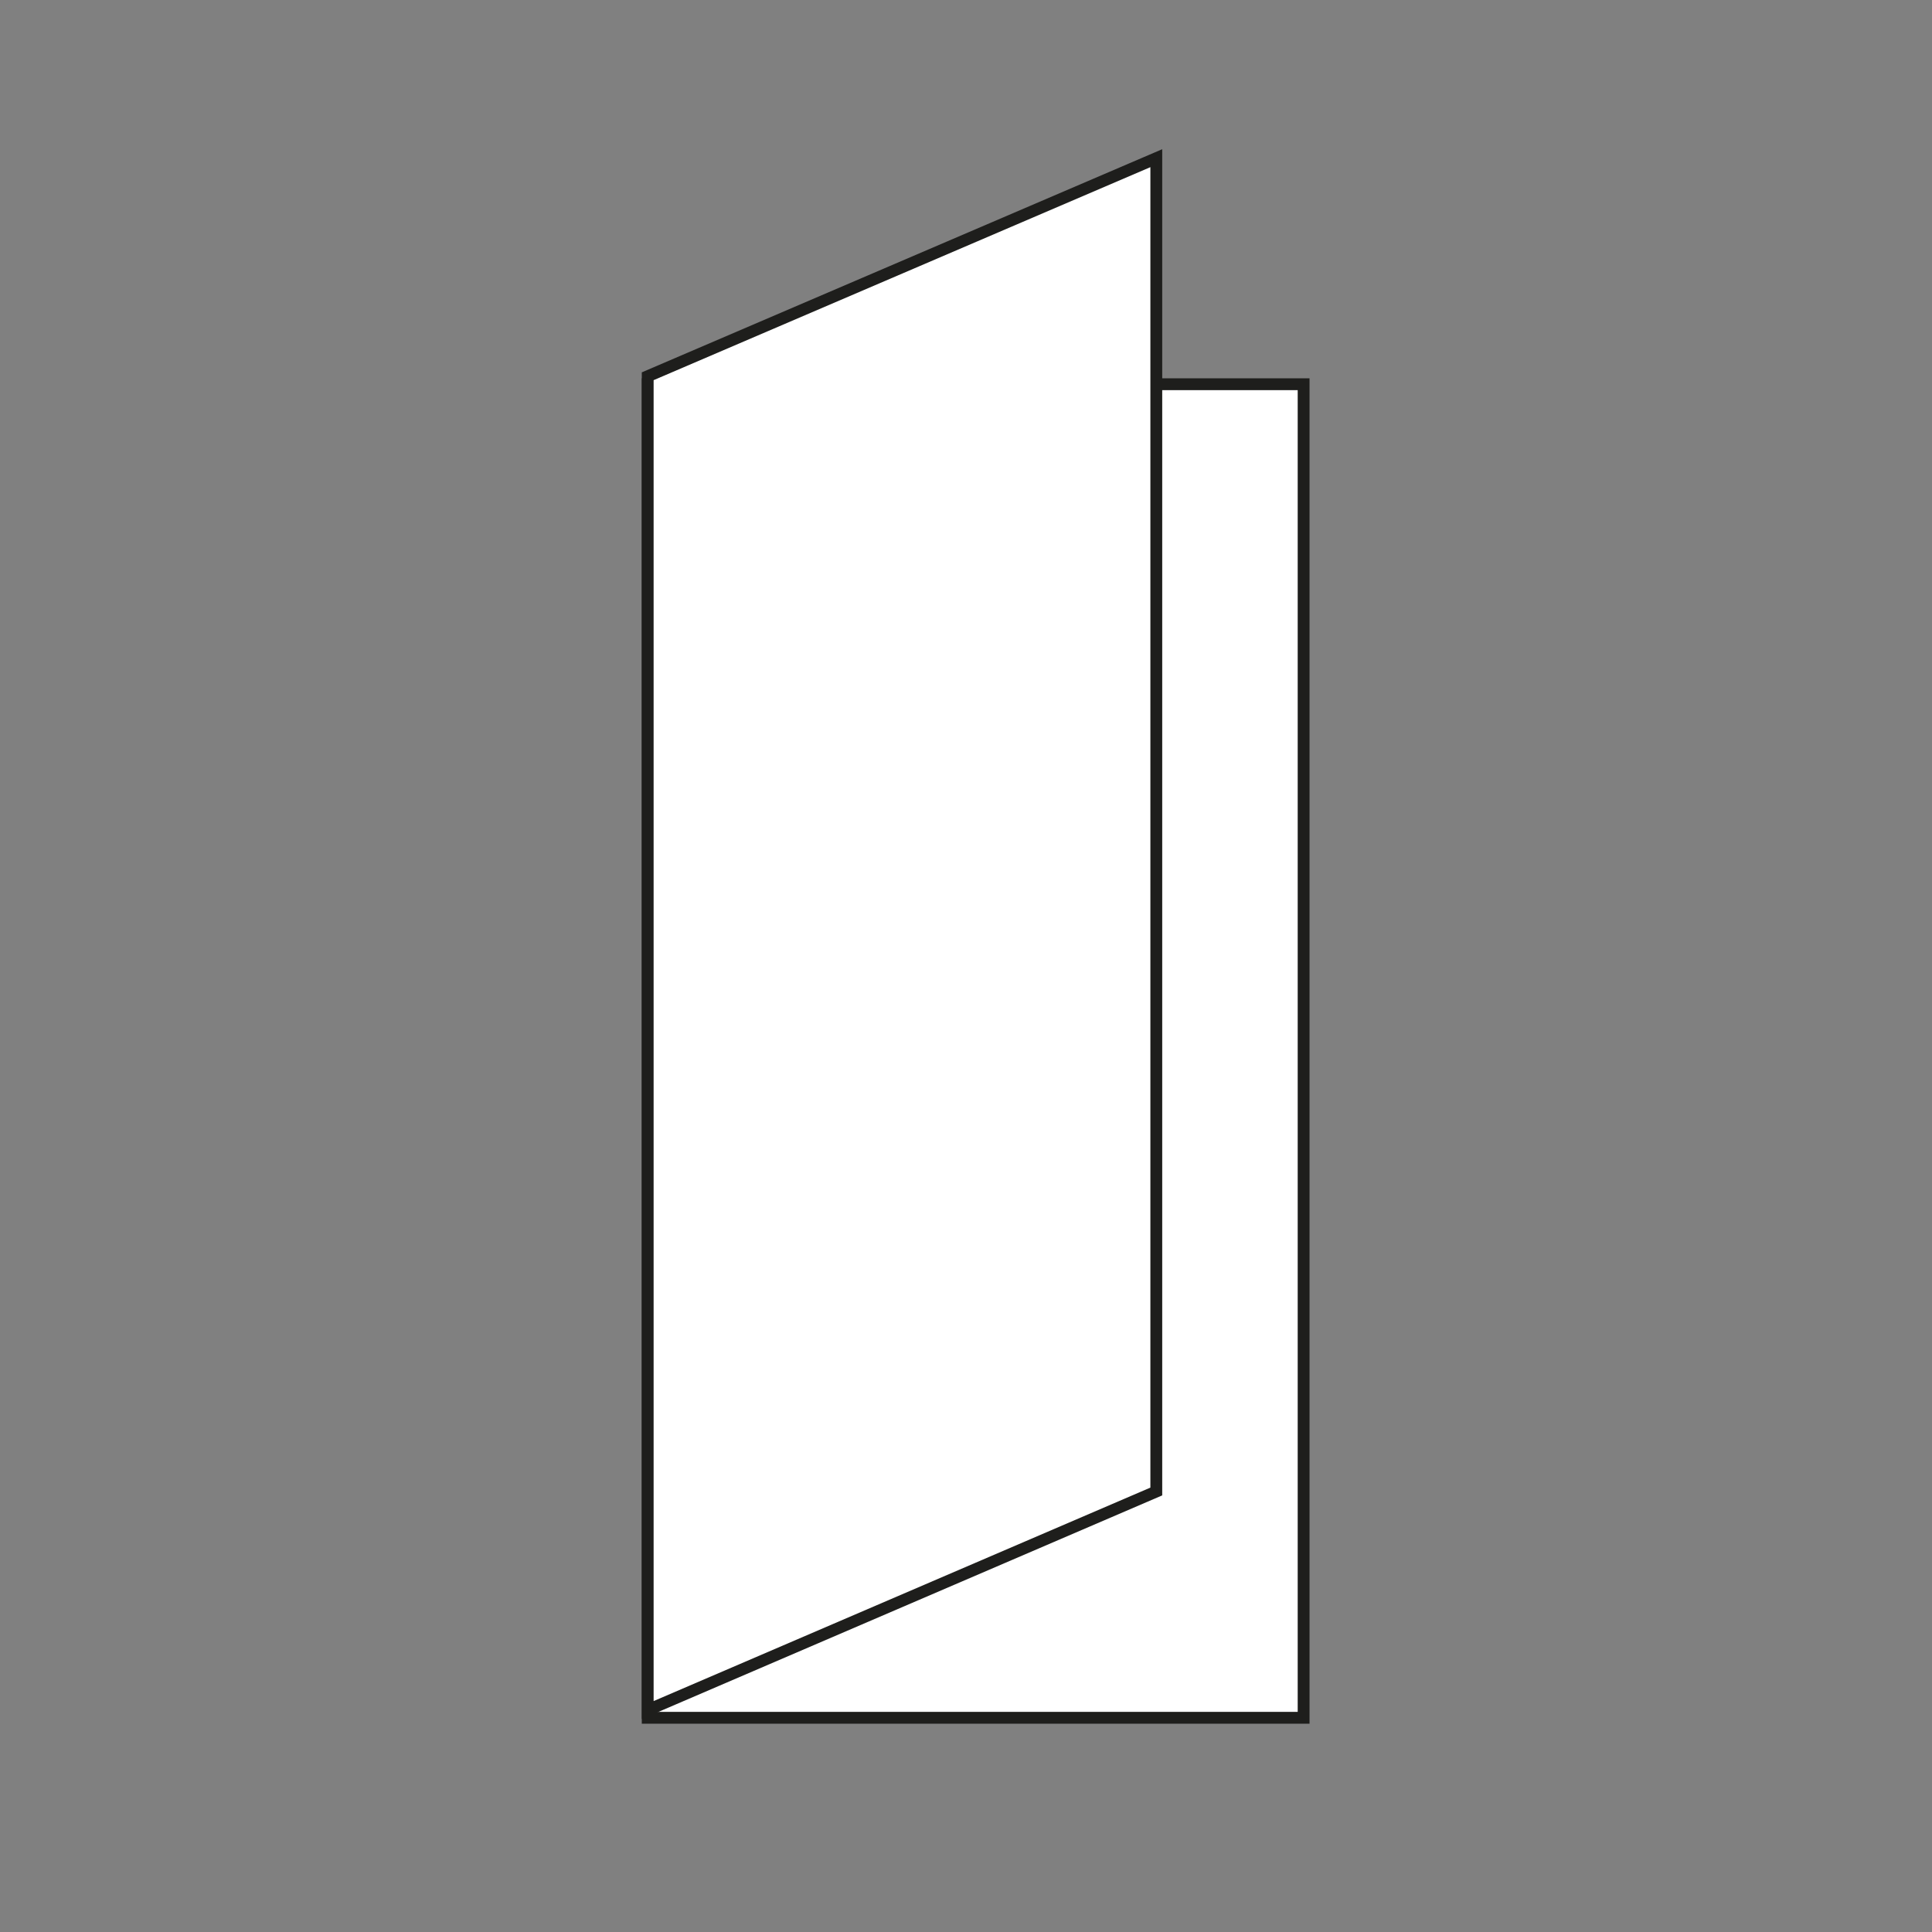 <svg id="Слой_1" data-name="Слой 1" xmlns="http://www.w3.org/2000/svg" viewBox="0 0 80 80"><rect x="0" y="0" width="80" height="80" fill="#808080" stroke="none"/><defs><style>.cls-1{fill:#fff;stroke:#1e1e1c;stroke-miterlimit:10;stroke-width:0.49px;}</style></defs><title>_bigovka</title><g id="Слой_1-2" data-name="Слой 1-2"><rect class="cls-1" x="26.82" y="15.91" width="27.16" height="55.22"/><polygon class="cls-1" points="47.88 61.76 26.82 70.81 26.82 15.58 47.88 6.55 47.88 61.76"/></g></svg>